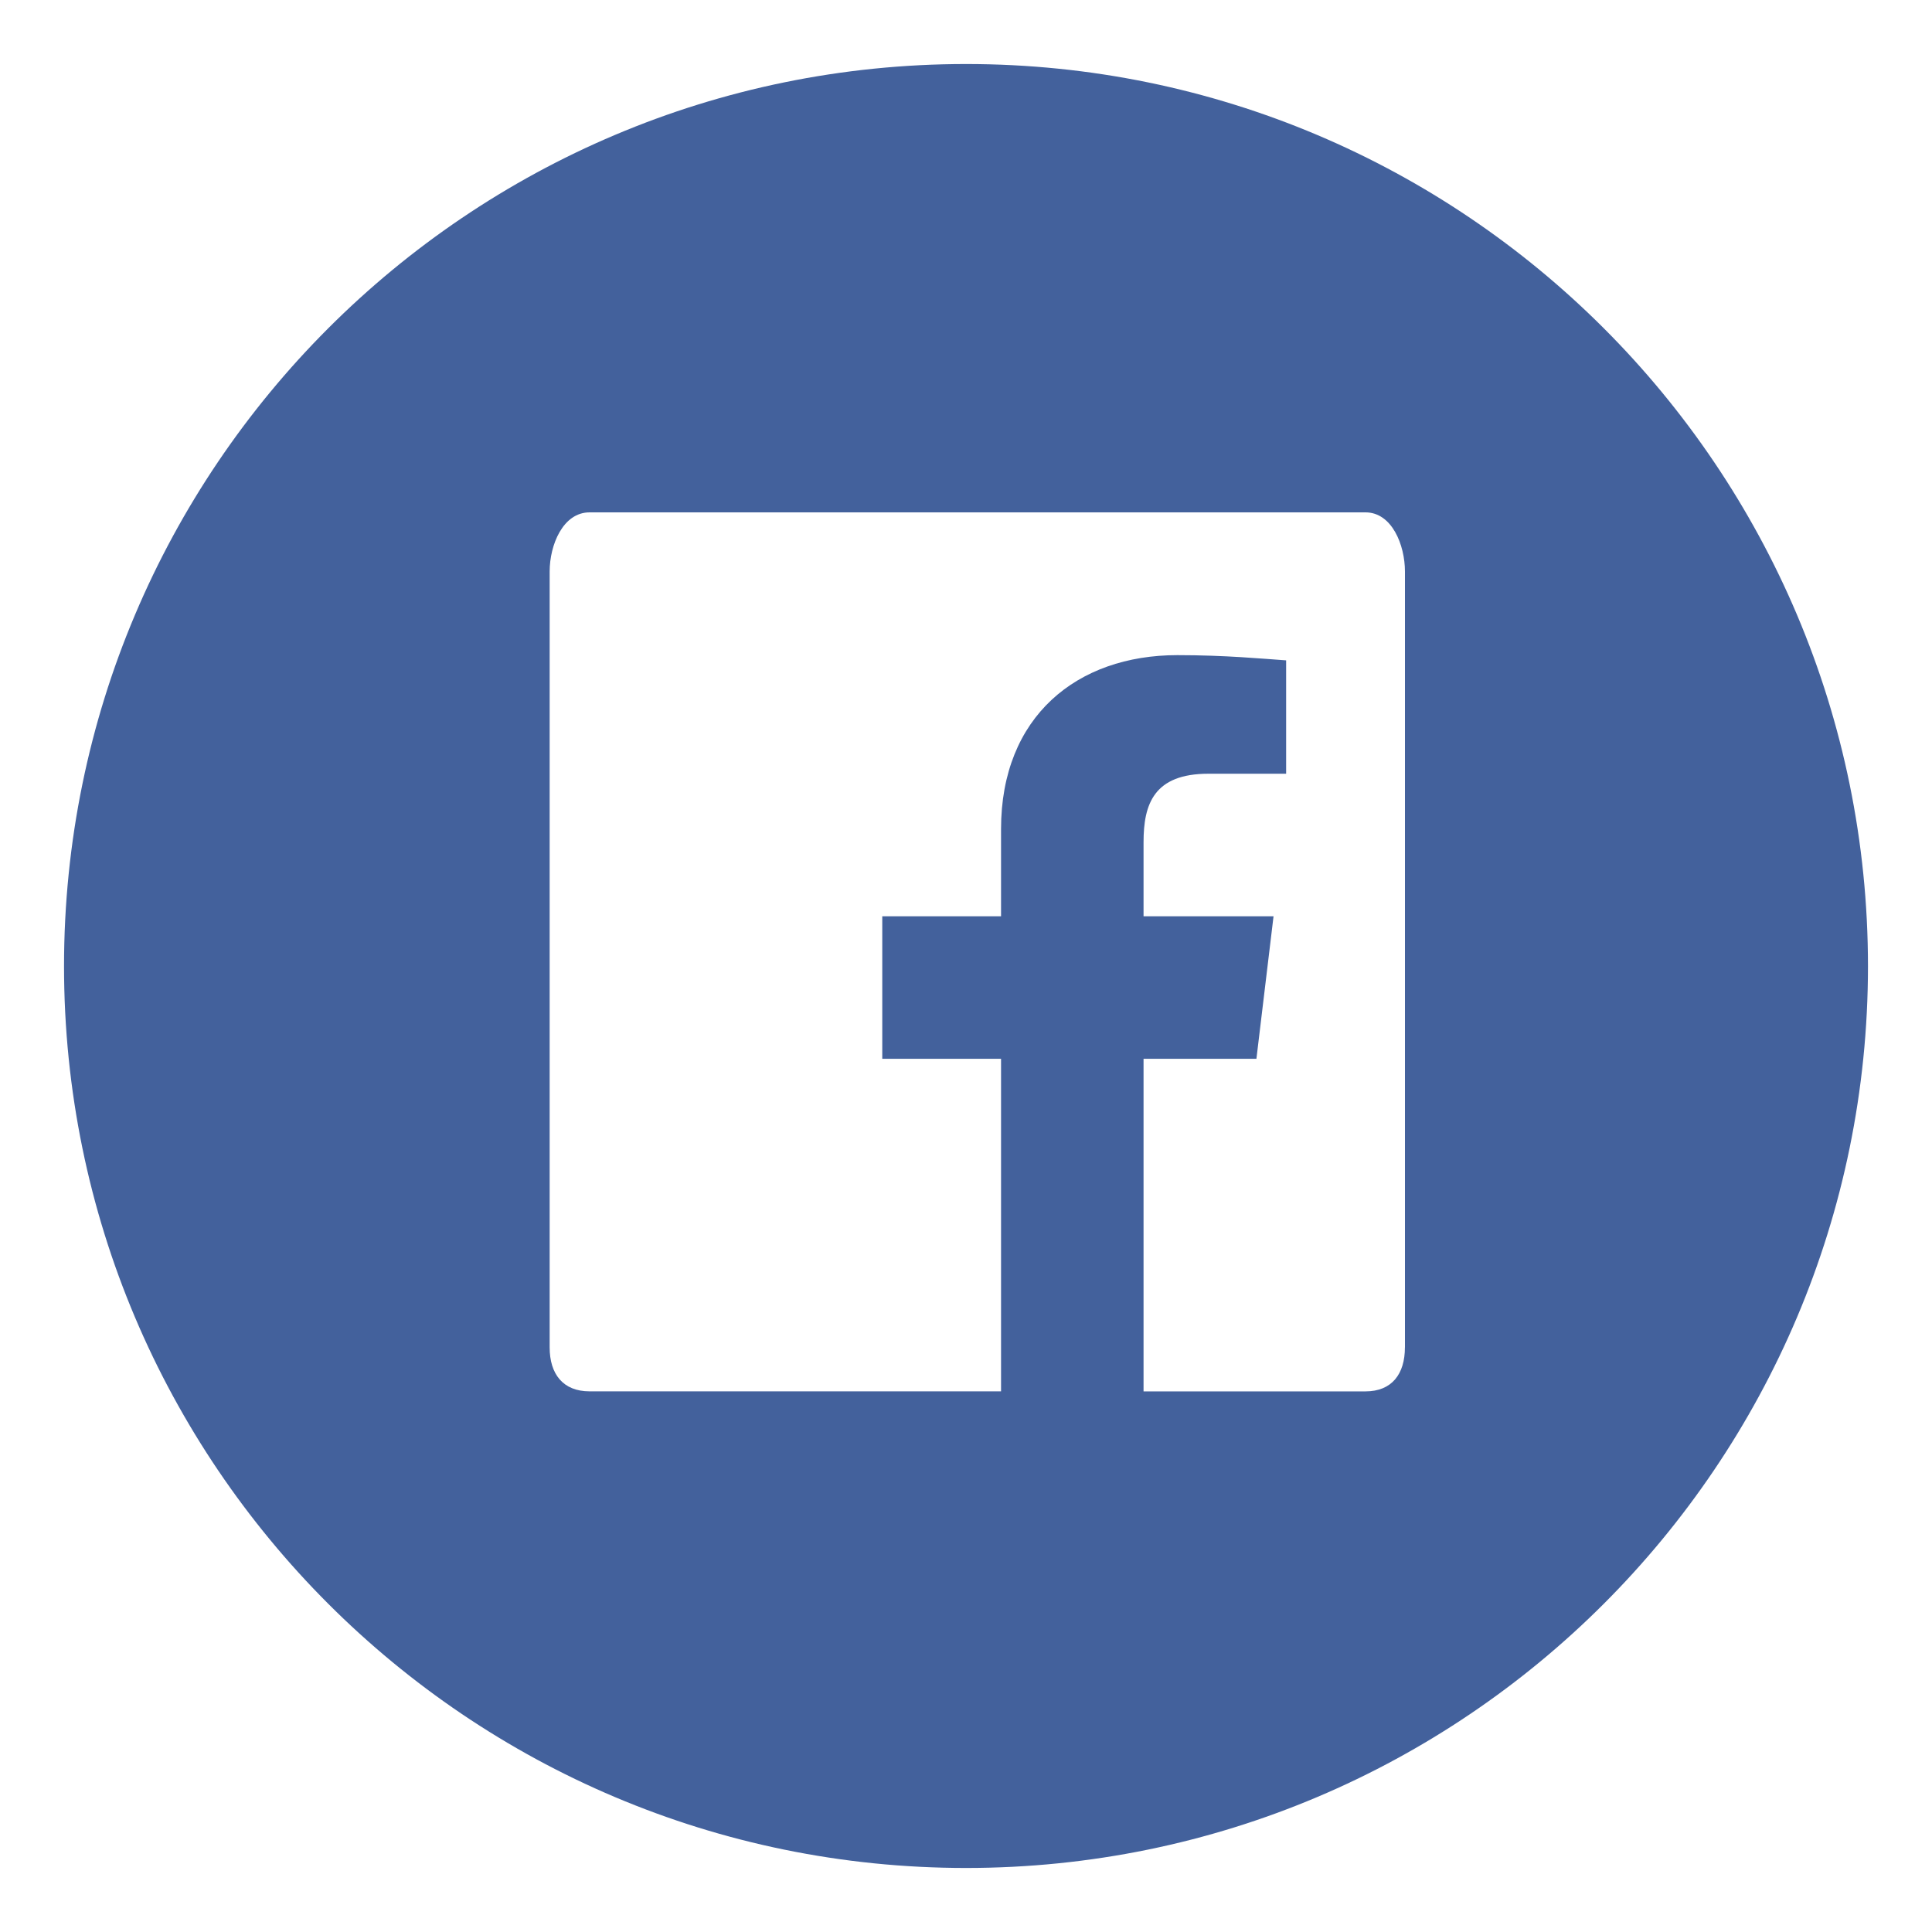 <?xml version="1.0" encoding="utf-8"?>
<!-- Generator: Adobe Illustrator 16.0.3, SVG Export Plug-In . SVG Version: 6.00 Build 0)  -->
<!DOCTYPE svg PUBLIC "-//W3C//DTD SVG 1.1//EN" "http://www.w3.org/Graphics/SVG/1.1/DTD/svg11.dtd">
<svg version="1.1" id="Layer_1" xmlns="http://www.w3.org/2000/svg" xmlns:xlink="http://www.w3.org/1999/xlink" x="0px" y="0px"
	 width="50px" height="50px" viewBox="0 0 50 50" enable-background="new 0 0 50 50" xml:space="preserve">
<g>
	<path fill="#43619C" d="M25.003,1.657C12.11,1.657,1.657,12.11,1.657,25.004c0,12.887,10.453,23.339,23.346,23.339
		c12.888,0,23.34-10.452,23.34-23.339C48.343,12.11,37.891,1.657,25.003,1.657 M36.359,34.871c0,0.689-0.338,1.138-1.021,1.138
		h-5.743v-8.607h2.921l0.443-3.688h-3.364v-1.919c0-0.984,0.265-1.771,1.68-1.771h2.01V17.09c-0.615-0.042-1.567-0.135-2.816-0.135
		c-2.594,0-4.562,1.586-4.562,4.501v2.257h-3.074v3.688h3.074v8.607H15.258c-0.688,0-1.033-0.448-1.033-1.138V14.791
		c0-0.688,0.345-1.531,1.033-1.531h20.081c0.683,0,1.021,0.842,1.021,1.531V34.871z"/>
</g>
</svg>
